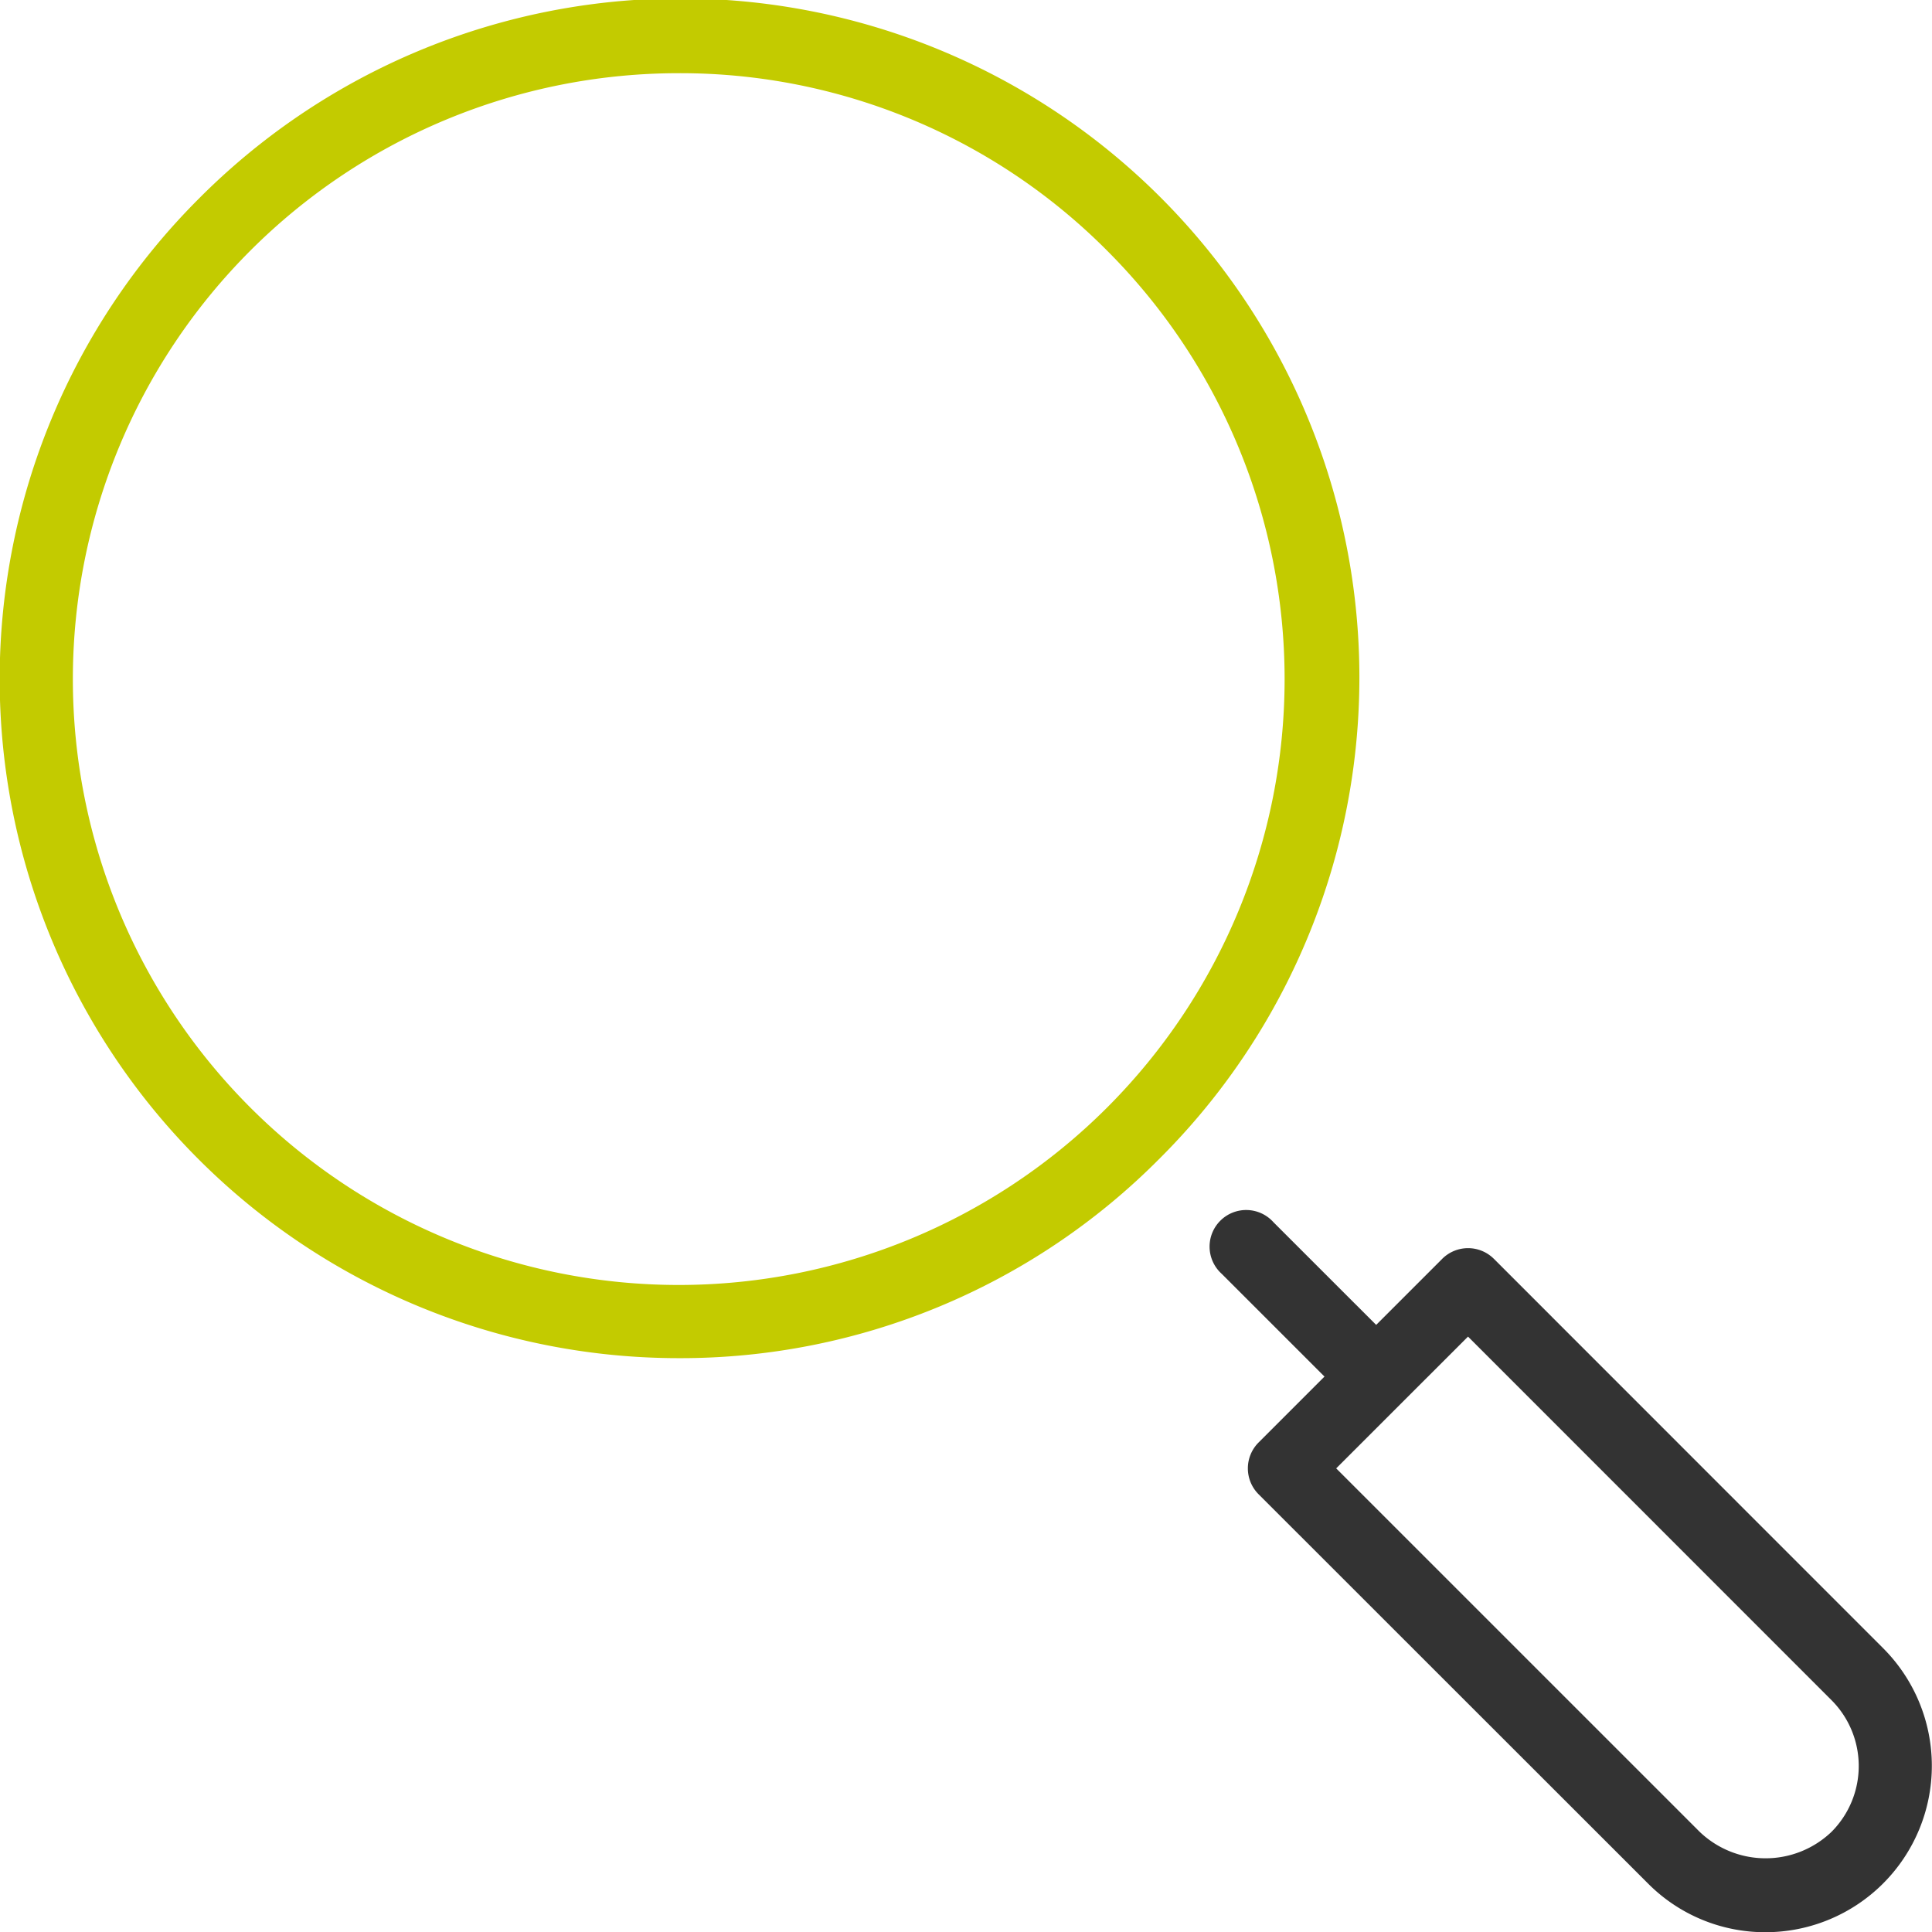 <svg xmlns="http://www.w3.org/2000/svg" xmlns:xlink="http://www.w3.org/1999/xlink" width="52.794" height="52.804" viewBox="0 0 52.794 52.804">
  <defs>
    <clipPath id="clip-path">
      <rect id="Rectangle_71" data-name="Rectangle 71" width="52.794" height="52.804" transform="translate(0 0)" fill="none"/>
    </clipPath>
  </defs>
  <g id="Group_97" data-name="Group 97" transform="translate(0 0)">
    <g id="Group_96" data-name="Group 96" clip-path="url(#clip-path)">
      <path id="Path_110" data-name="Path 110" d="M18.547,37.113A18.556,18.556,0,0,1,5.426,5.436,18.556,18.556,0,1,1,31.668,31.678a18.431,18.431,0,0,1-13.121,5.435M18.547,2A16.557,16.557,0,0,0,6.84,30.264,16.556,16.556,0,0,0,30.254,6.85,16.448,16.448,0,0,0,18.547,2" fill="#c3cb00"/>
      <path id="Path_111" data-name="Path 111" d="M37.157,38.166a1,1,0,0,1-.707-.293l-3.065-3.064A1,1,0,1,1,34.8,33.4l3.065,3.064a1,1,0,0,1-.707,1.707" fill="#333"/>
      <path id="Path_112" data-name="Path 112" d="M48.247,52.8a4.513,4.513,0,0,1-3.214-1.332L34.392,40.832a1,1,0,0,1,0-1.414L39.409,34.4a1,1,0,0,1,1.414,0L51.462,45.042A4.547,4.547,0,0,1,48.247,52.8M36.513,40.125l9.934,9.933a2.605,2.605,0,0,0,3.6,0,2.547,2.547,0,0,0,0-3.6l-9.932-9.934Z" fill="#333"/>
    </g>
  </g>
</svg>
